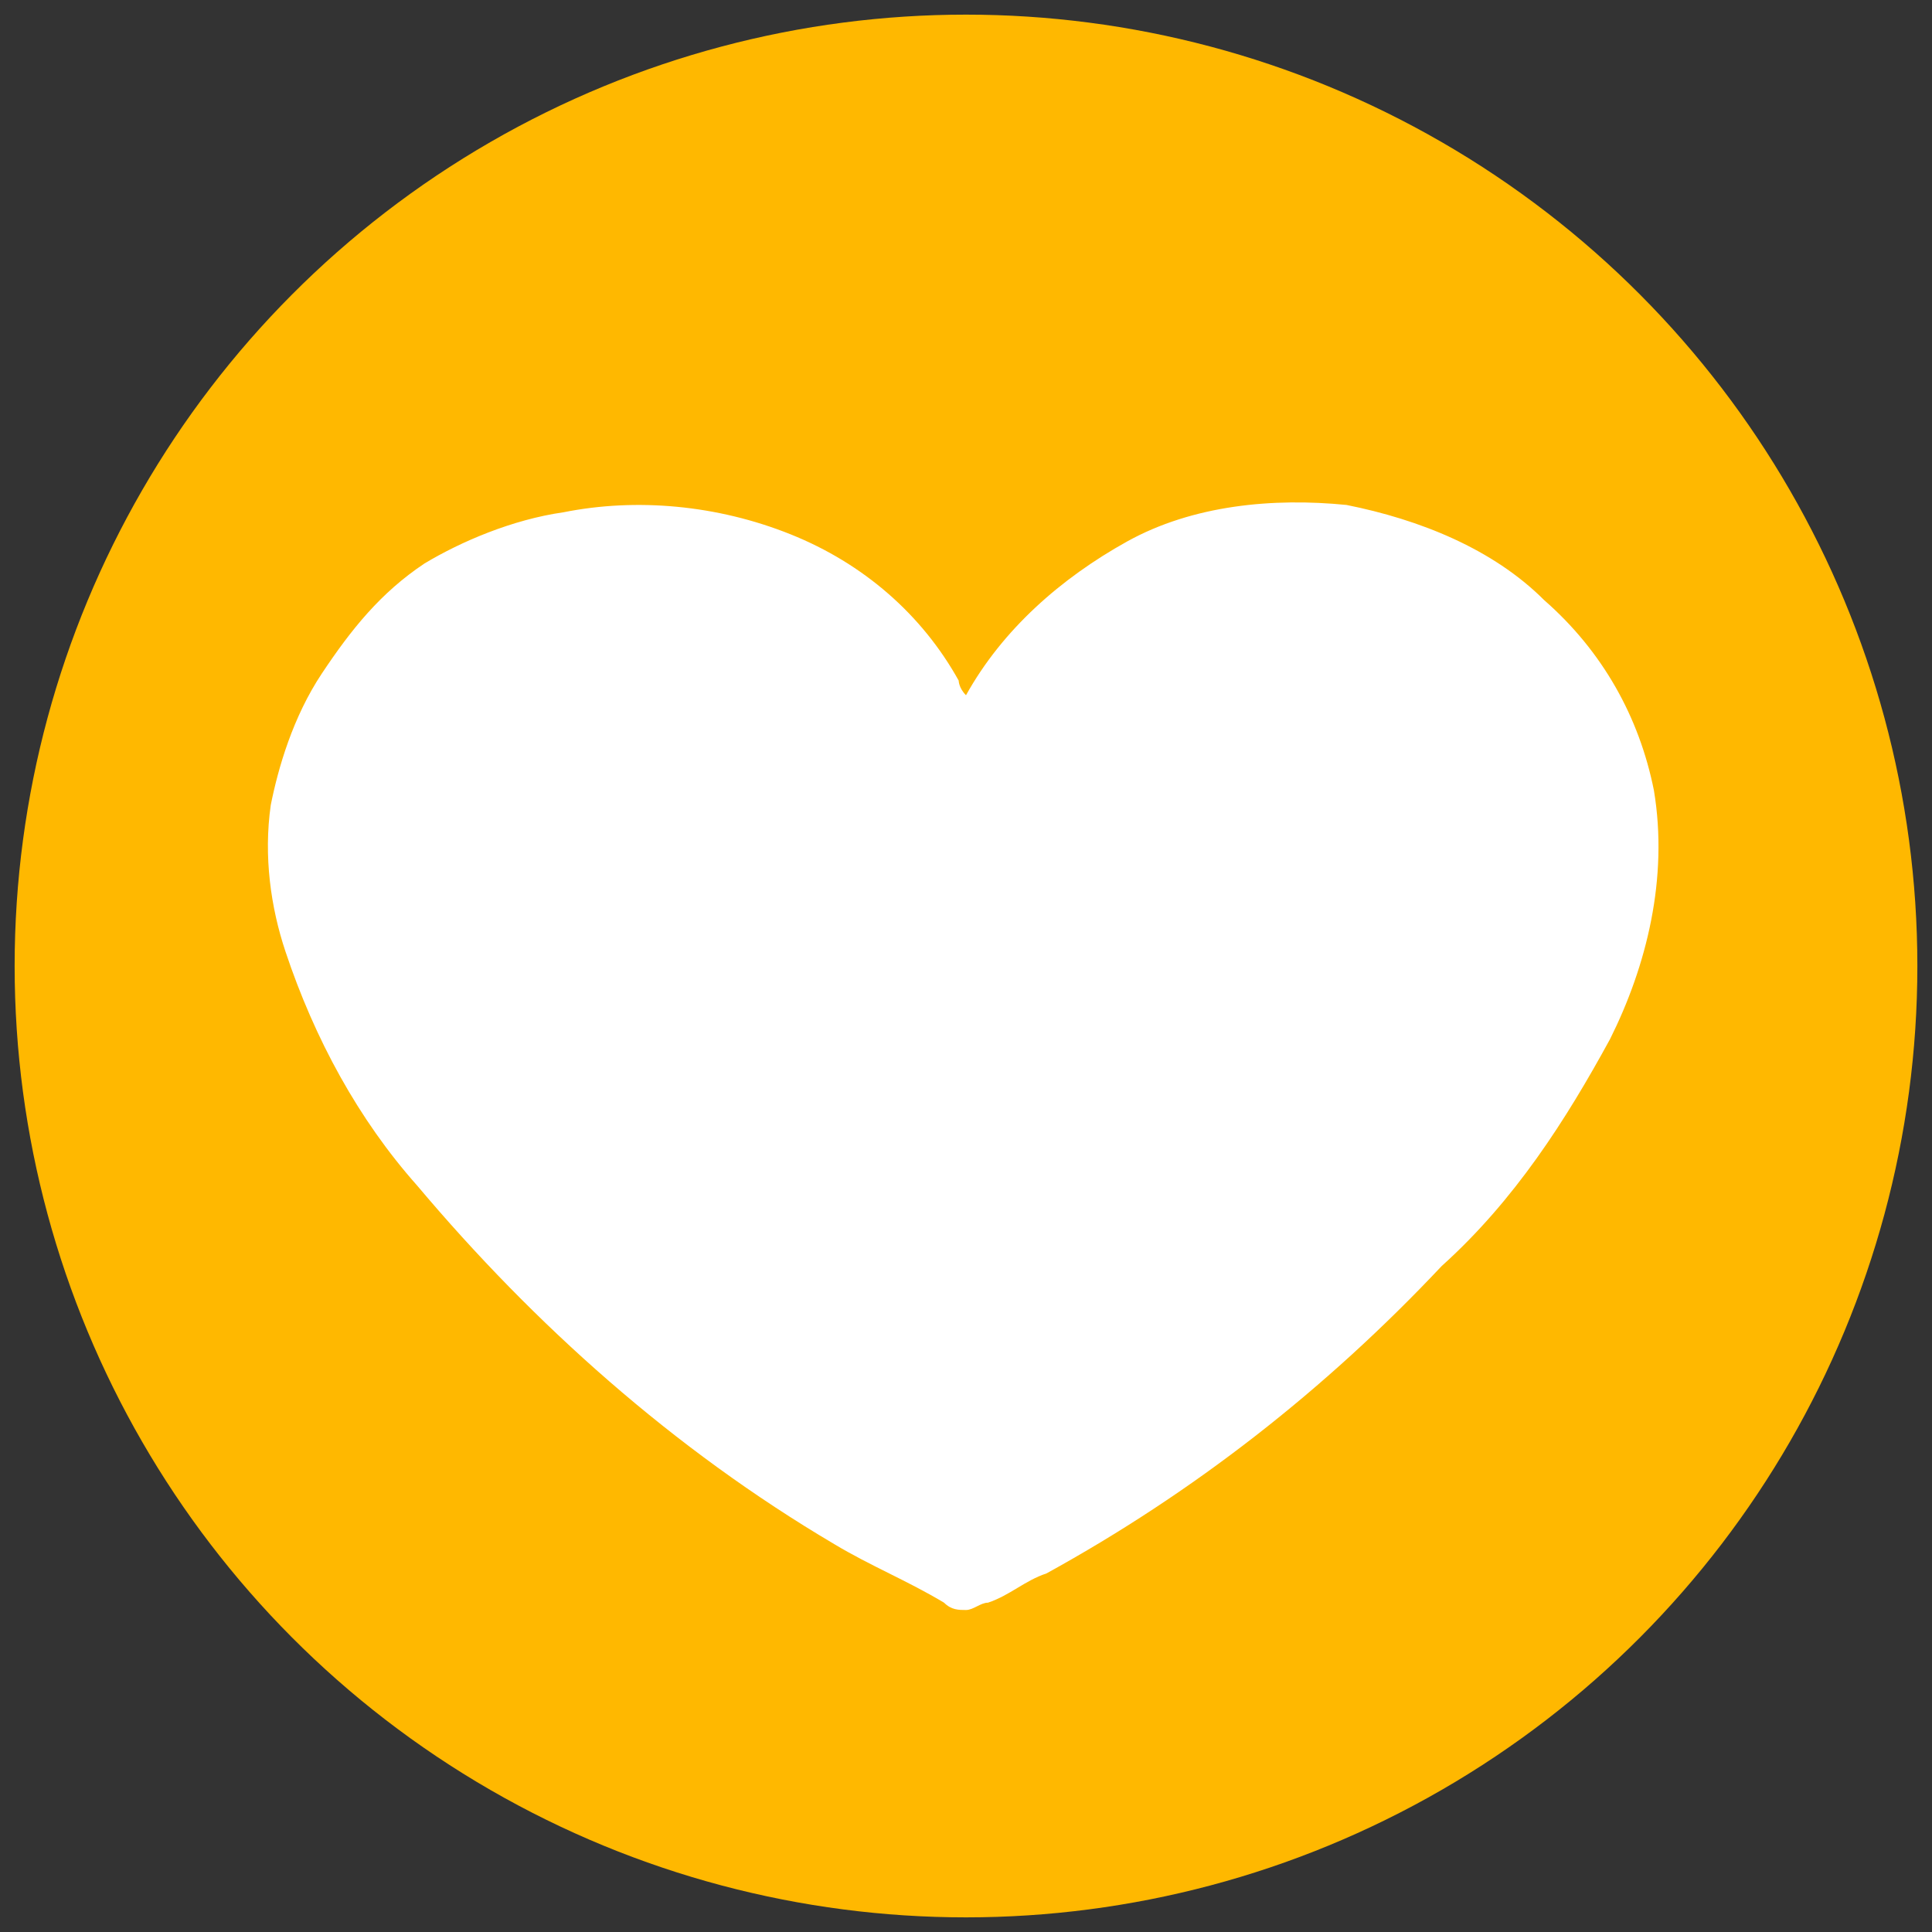 <?xml version="1.0" encoding="UTF-8"?> <!-- Generator: Adobe Illustrator 25.4.0, SVG Export Plug-In . SVG Version: 6.00 Build 0) --> <svg xmlns="http://www.w3.org/2000/svg" xmlns:xlink="http://www.w3.org/1999/xlink" version="1.1" id="Слой_1" x="0px" y="0px" viewBox="0 0 26.4 26.4" style="enable-background:new 0 0 26.4 26.4;" xml:space="preserve"><rect x="0" y="0" width="26.4" height="26.4" fill="#333333" stroke="none"/> <style type="text/css"> .st0{fill:#FFB800;} .st1{fill-rule:evenodd;clip-rule:evenodd;fill:#FFFFFF;} </style> <g> <circle class="st0" cx="13.2" cy="13.2" r="13"></circle> <path class="st1" d="M13.2,9.5c0.5-0.9,1.3-1.6,2.2-2.1c0.9-0.5,2-0.6,3-0.5c1,0.2,2,0.6,2.7,1.3c0.8,0.7,1.3,1.6,1.5,2.6 c0.2,1.2-0.1,2.4-0.6,3.4c-0.6,1.1-1.3,2.2-2.3,3.1c-1.6,1.7-3.4,3.1-5.4,4.2c-0.3,0.1-0.5,0.3-0.8,0.4c-0.1,0-0.2,0.1-0.3,0.1 c-0.1,0-0.2,0-0.3-0.1c-0.5-0.3-1-0.5-1.5-0.8c-2.2-1.3-4.1-3-5.7-4.9c-0.8-0.9-1.4-2-1.8-3.2c-0.2-0.6-0.3-1.3-0.2-2 C3.8,10.5,4,9.8,4.4,9.2c0.4-0.6,0.8-1.1,1.4-1.5C6.3,7.4,7,7.1,7.7,7c1-0.2,2.1-0.1,3.1,0.3c1,0.4,1.8,1.1,2.3,2 C13.1,9.3,13.1,9.4,13.2,9.5z"></path> </g> </svg> 